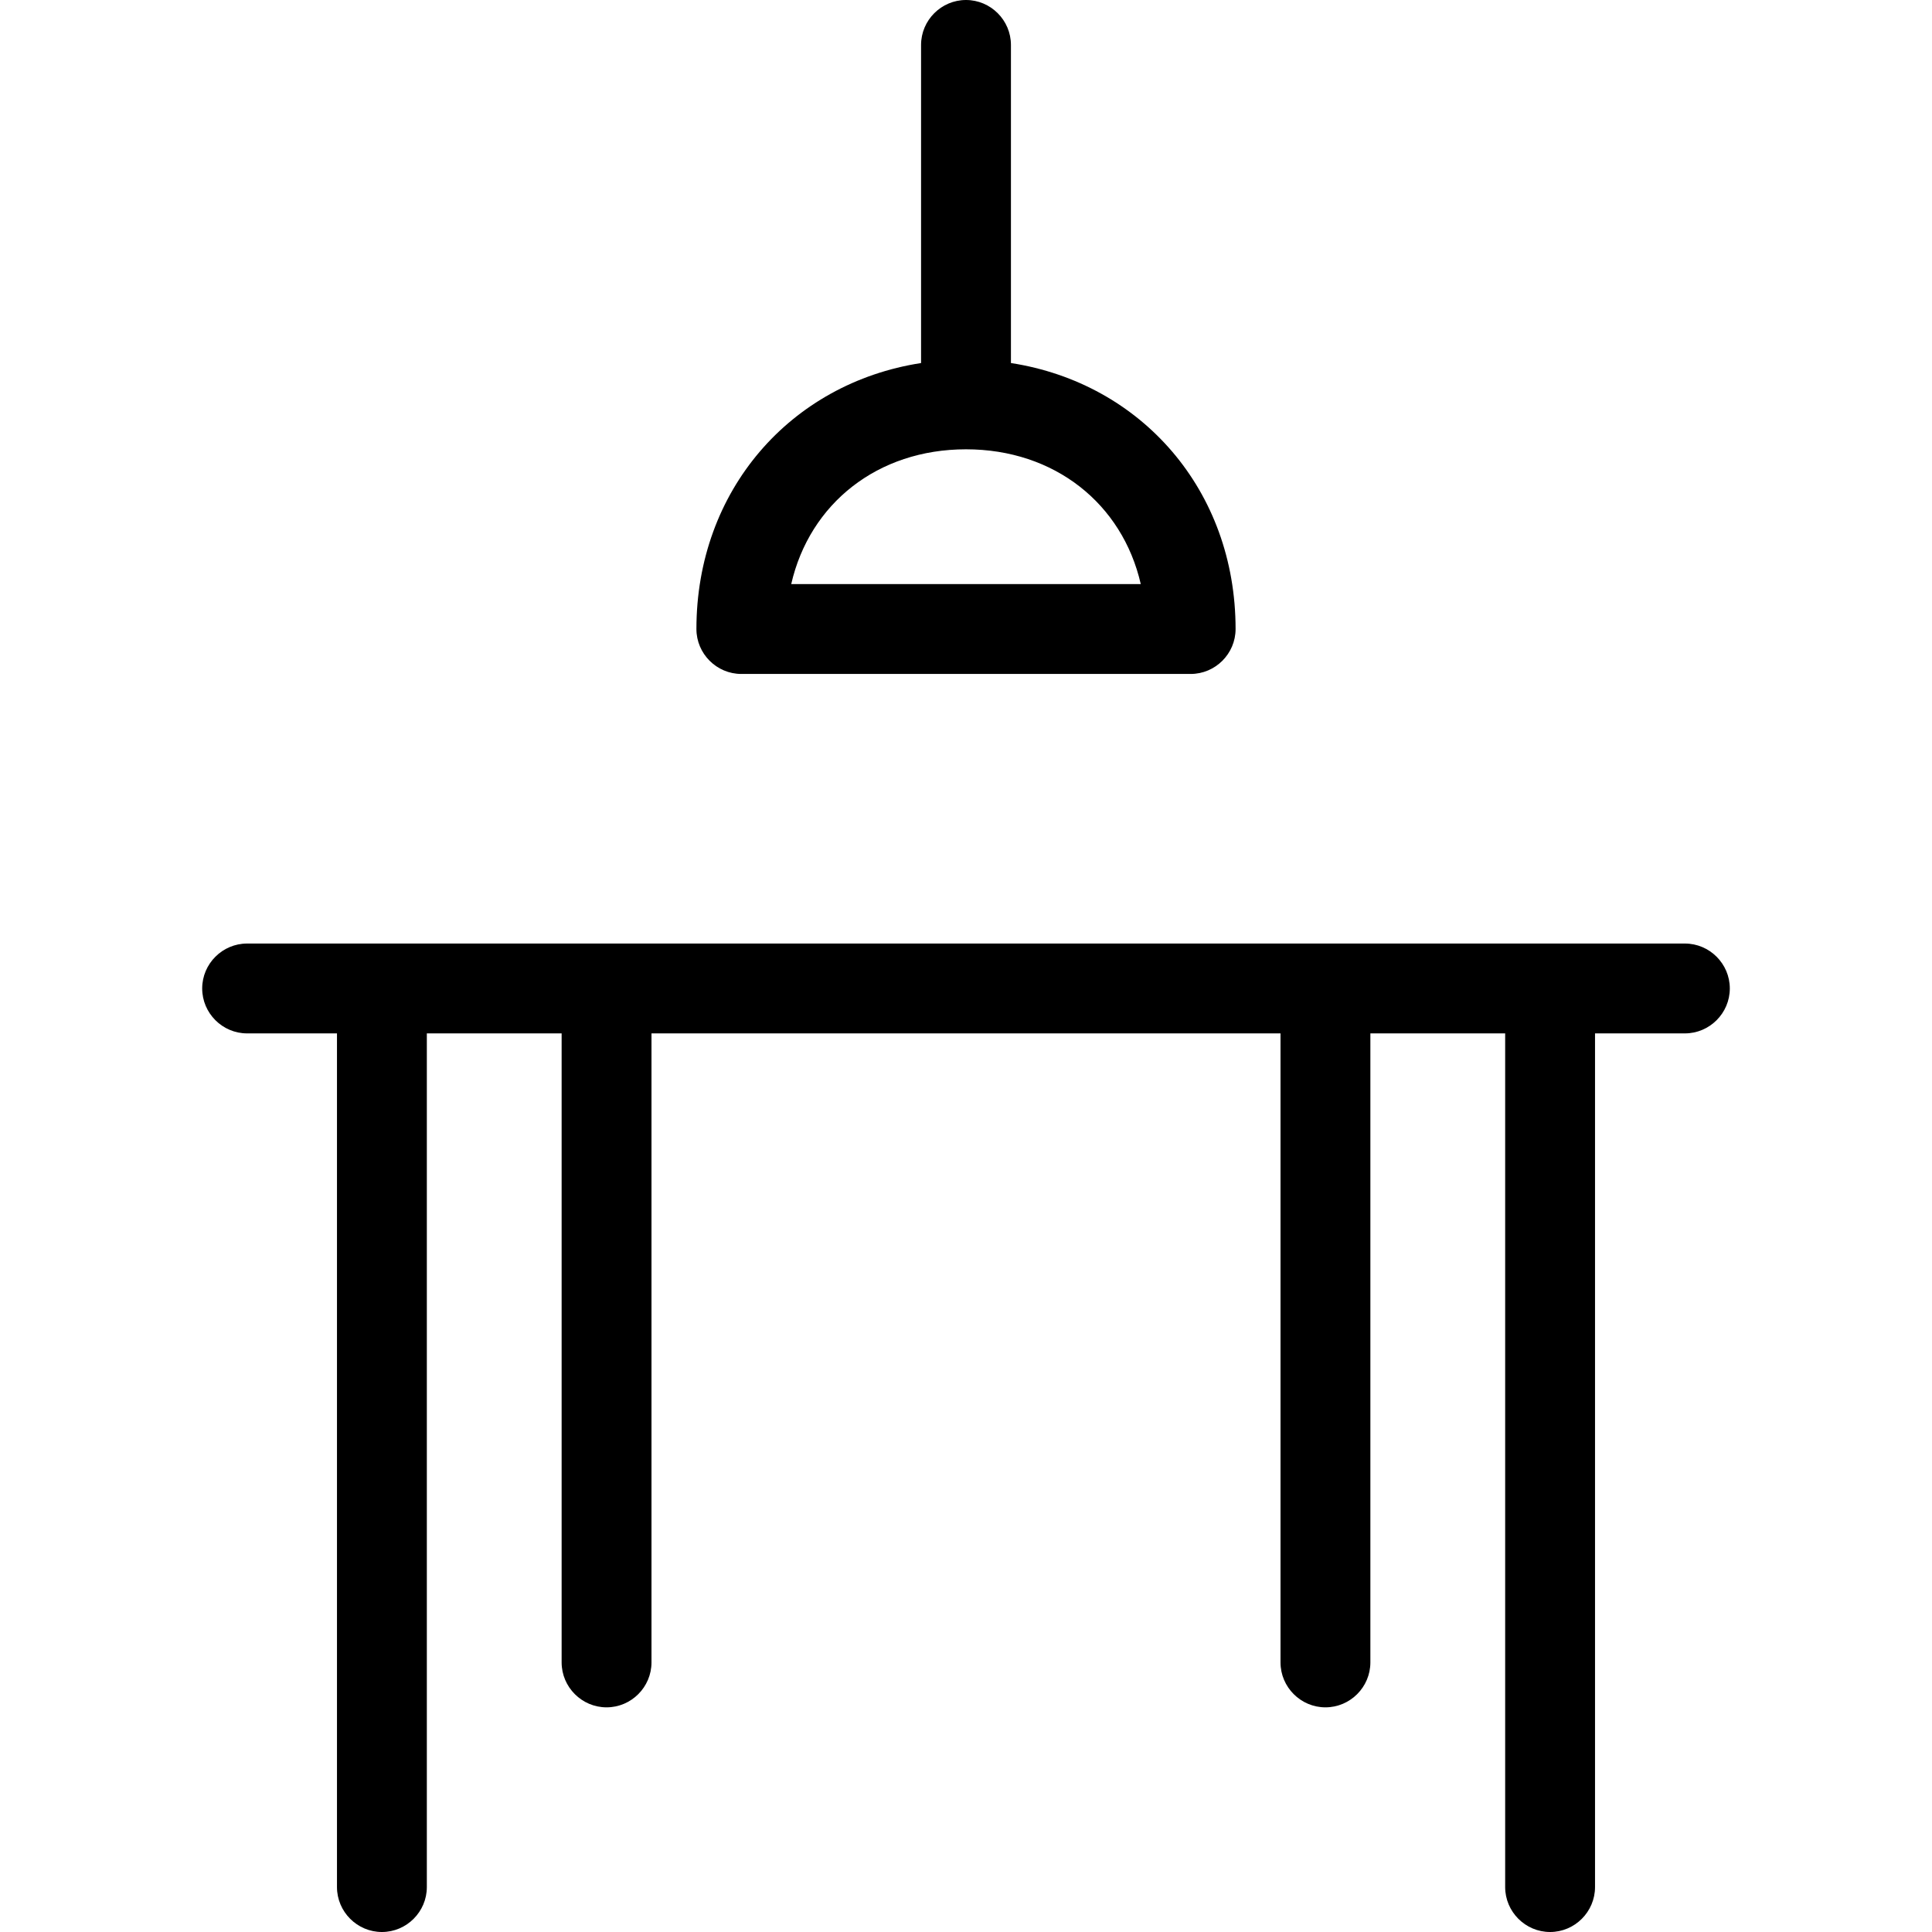 <?xml version="1.0" encoding="iso-8859-1"?>
<!-- Generator: Adobe Illustrator 19.0.0, SVG Export Plug-In . SVG Version: 6.00 Build 0)  -->
<svg version="1.1" id="Layer_1" xmlns="http://www.w3.org/2000/svg" xmlns:xlink="http://www.w3.org/1999/xlink" x="0px" y="0px"
	 viewBox="0 0 458.667 458.667" style="enable-background:new 0 0 458.667 458.667;" xml:space="preserve">
<g>
	<g>
		<g>
			<path d="M400,224H58.667C52.8,224,48,228.8,48,234.667c0,5.867,4.8,10.667,10.667,10.667H80V448
				c0,5.867,4.8,10.667,10.667,10.667c5.867,0,10.667-4.8,10.667-10.667V245.333h32v149.333c0,5.867,4.8,10.667,10.667,10.667
				c5.867,0,10.667-4.8,10.667-10.667V245.333H304v149.333c0,5.867,4.8,10.667,10.667,10.667c5.867,0,10.667-4.8,10.667-10.667
				V245.333h32V448c0,5.867,4.8,10.667,10.667,10.667s10.667-4.8,10.667-10.667V245.333H400c5.867,0,10.667-4.8,10.667-10.667
				C410.667,228.8,405.867,224,400,224z"/>
			<path d="M176,160h106.667c5.867,0,10.667-4.8,10.667-10.667c0-32.853-22.293-58.347-53.333-63.147v-75.52
				C240,4.8,235.2,0,229.333,0c-5.867,0-10.667,4.8-10.667,10.667v75.52c-31.04,4.8-53.333,30.293-53.333,63.147
				C165.333,155.2,170.133,160,176,160z M229.333,106.667c21.013,0,37.12,12.907,41.493,32H187.84
				C192.213,119.573,208.32,106.667,229.333,106.667z"/>
		</g>
	</g>
</g>
<g>
</g>
<g>
</g>
<g>
</g>
<g>
</g>
<g>
</g>
<g>
</g>
<g>
</g>
<g>
</g>
<g>
</g>
<g>
</g>
<g>
</g>
<g>
</g>
<g>
</g>
<g>
</g>
<g>
</g>
</svg>
